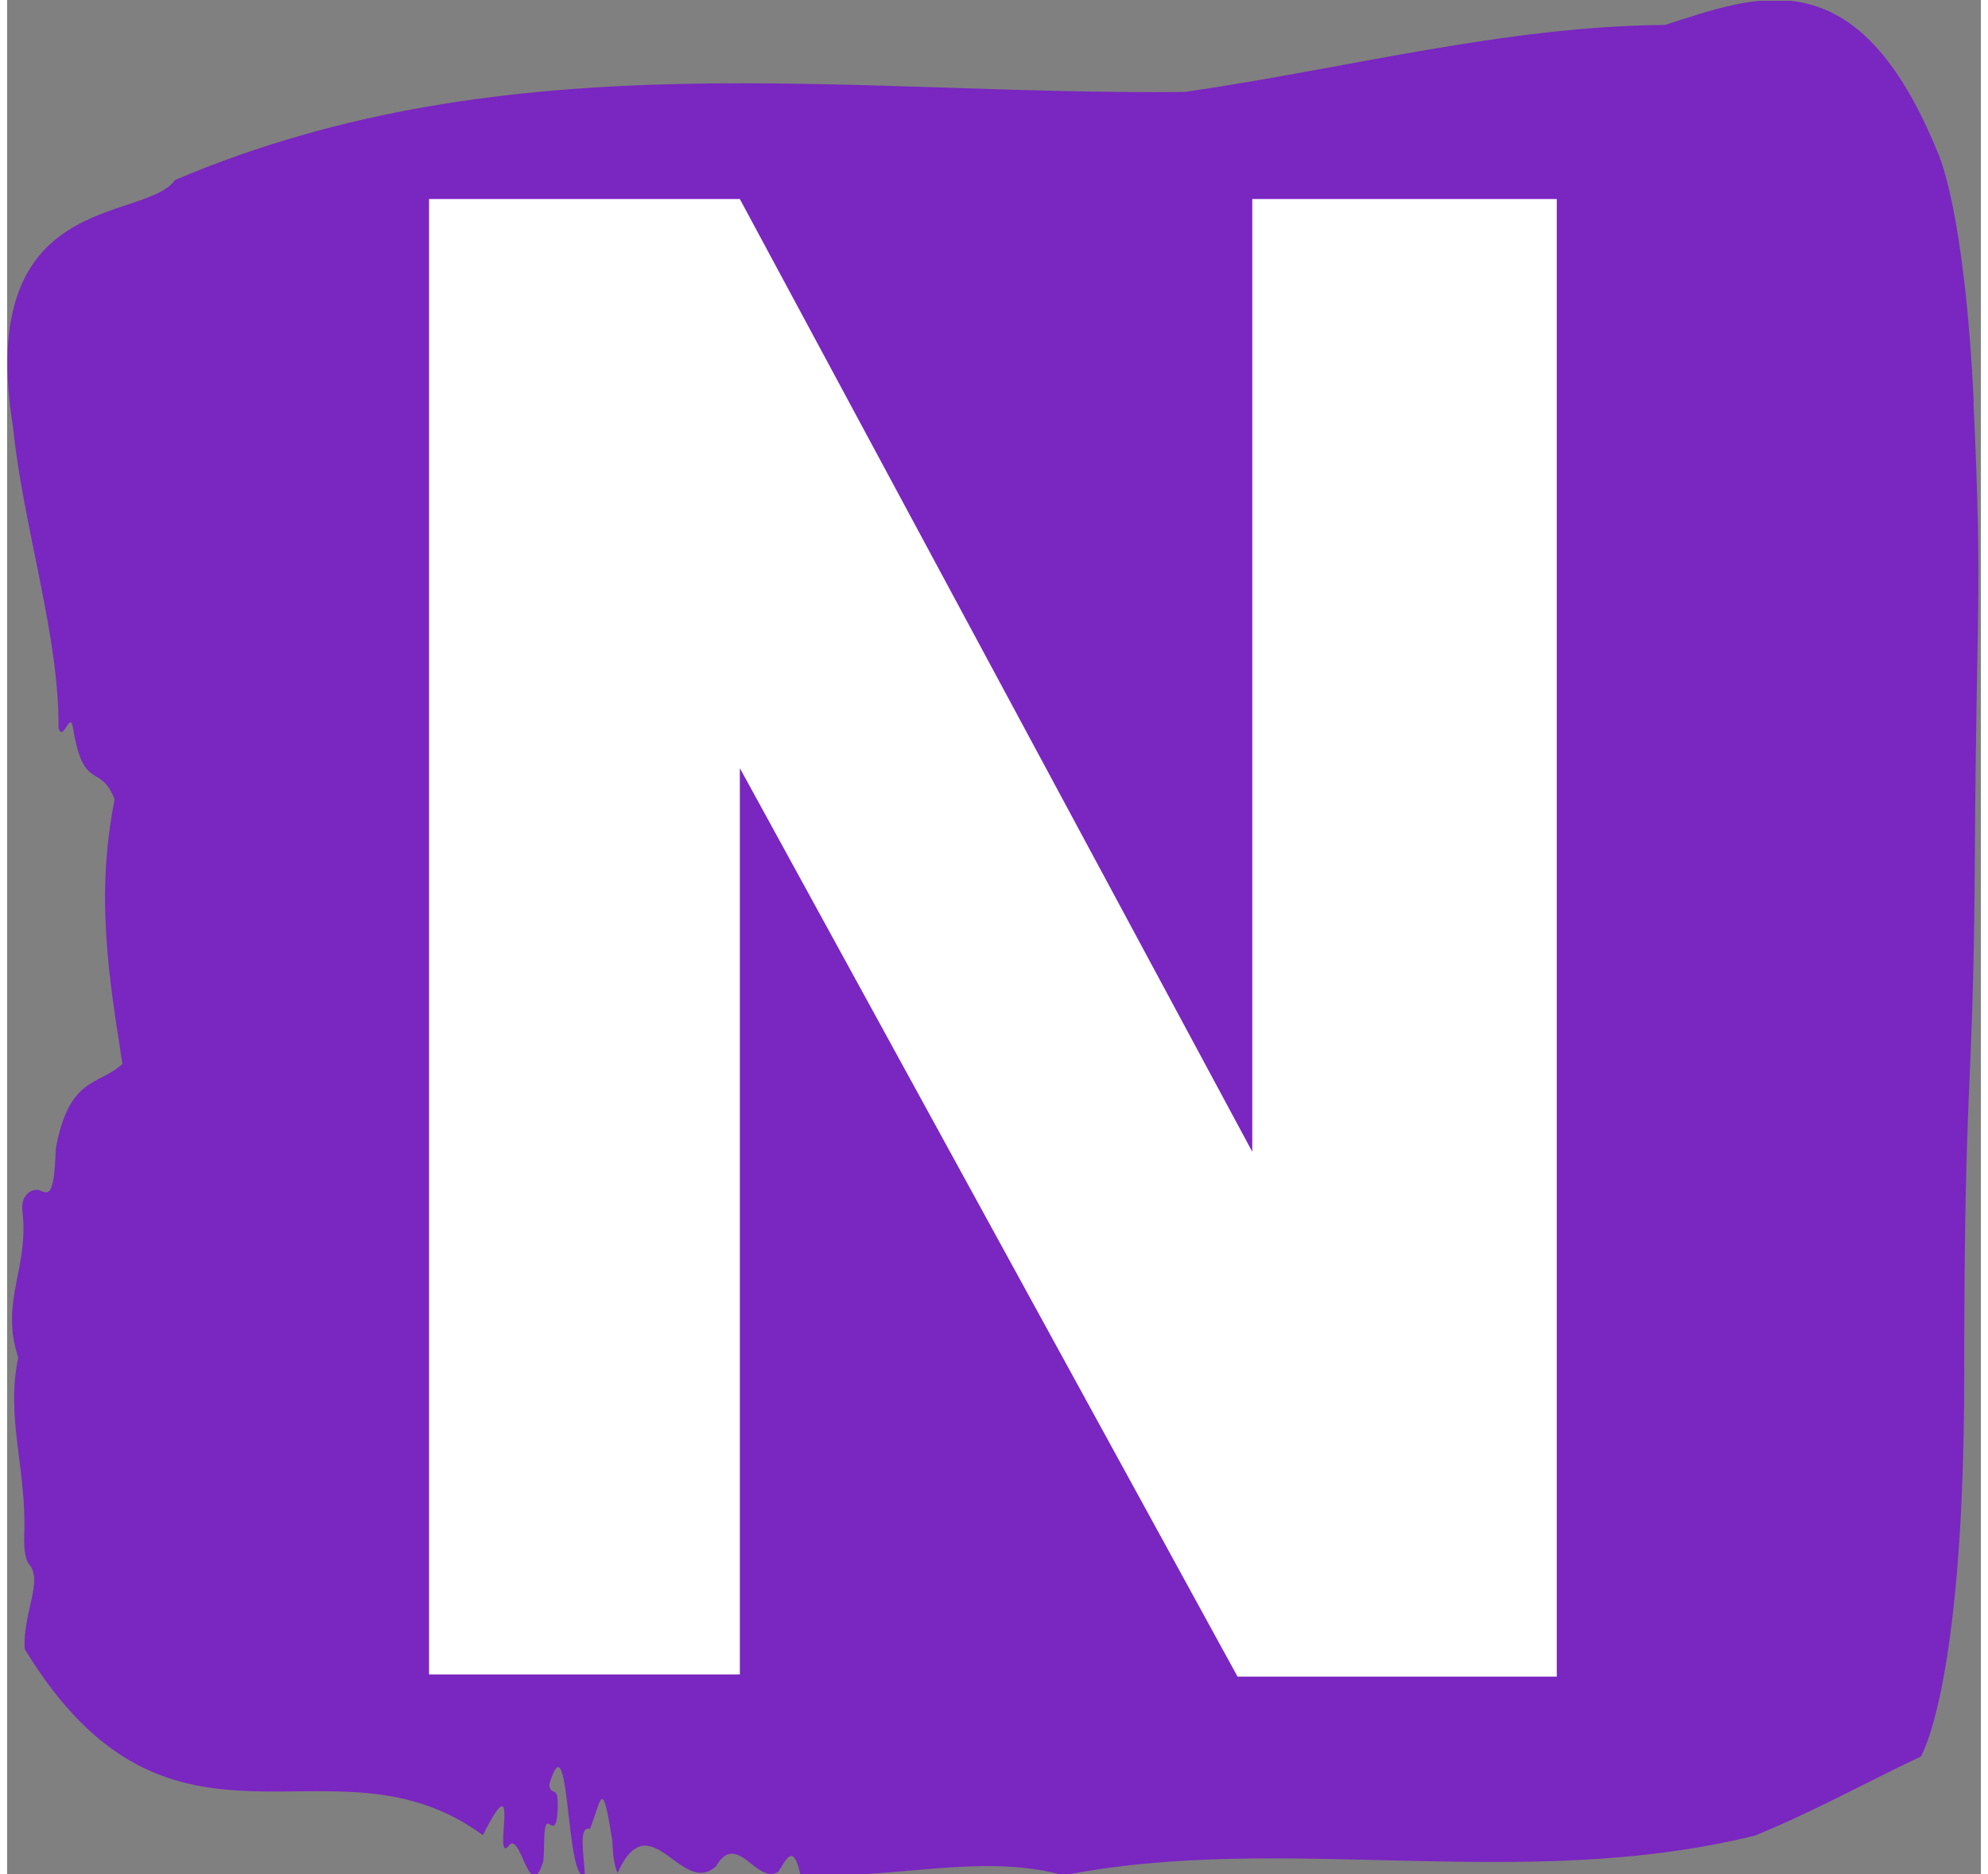 <?xml version="1.0" encoding="UTF-8"?>
<svg xmlns="http://www.w3.org/2000/svg" xmlns:xlink="http://www.w3.org/1999/xlink" width="140px" height="132px" viewBox="0 0 139 132" version="1.1">
<rect x="0" y="0" width="139" height="132" fill="#808080" stroke="none"/>
<defs>
<clipPath id="clip1">
  <path d="M 0.027 0.055 L 138.824 0.055 L 138.824 132 L 0.027 132 Z M 0.027 0.055 "/>
</clipPath>
<clipPath id="clip2">
  <path d="M 29.715 14.02 L 109.133 14.02 L 109.133 118.09 L 29.715 118.09 Z M 29.715 14.02 "/>
</clipPath>
</defs>
<g id="surface1">
<g clip-path="url(#clip1)" clip-rule="nonzero">
<path style=" stroke:none;fill-rule:nonzero;fill:rgb(47.843%,14.902%,75.686%);fill-opacity:1;" d="M 138.496 28.336 C 137.844 14.621 135.984 10.809 135.984 10.809 C 130.277 -3.312 123.148 -0.27 116.75 1.758 C 105.449 1.84 94.191 4.859 82.918 6.477 C 59.25 6.723 35.383 2.664 11.832 12.676 C 9.621 15.746 -2.27 13.277 0.418 30.09 C 1.125 37.082 3.695 44.844 3.617 51.262 C 3.969 52.387 4.457 49.809 4.668 51.426 C 5.398 55.789 6.594 53.73 7.57 56.309 C 6.207 63.191 7.188 68.926 8.121 74.93 C 6.477 76.492 4.367 75.754 3.422 80.938 C 3.324 84.691 2.797 83.98 2.215 83.816 C 1.789 83.707 0.934 84.117 1.078 85.297 C 1.566 89.328 -0.531 91.66 0.785 95.609 C -0.121 99.887 1.41 103.59 1.203 108.227 C 1.176 109.156 1.32 109.953 1.551 110.172 C 2.559 111.352 1.086 113.656 1.242 116.152 C 11.617 133.207 22.871 121.418 33.504 129.258 C 36.262 123.773 34.188 131.207 35.289 130.055 C 36.152 128.711 36.777 134.277 37.75 131.125 C 37.898 130.219 37.672 128.082 38.207 128.492 C 38.488 128.711 38.734 128.656 38.773 127.395 C 38.832 125.504 38.316 126.68 38.18 125.695 C 39.66 120.703 39.297 132.578 40.688 132.086 C 40.621 130.633 40.215 128.547 41.047 128.82 C 41.867 126.738 41.895 125.008 42.625 129.699 C 42.648 130.715 42.781 131.426 42.988 131.922 C 45.273 126.82 47.543 133.73 49.938 131.426 C 51.406 128.902 52.816 132.797 54.305 131.836 C 54.824 131.07 55.355 129.699 55.855 132.004 C 62.012 132.496 68.566 130.438 74.402 132.086 C 89.988 129.012 106.648 133.348 123.086 129.285 C 126.961 127.723 130.988 125.504 134.766 123.719 C 134.766 123.719 137.824 118.84 137.824 96.898 C 137.824 74.957 138.477 77.699 138.574 60.23 C 138.672 42.762 139.129 42.047 138.477 28.336 Z M 138.496 28.336 "/>
</g>
<g clip-path="url(#clip2)" clip-rule="nonzero">
<path style=" stroke:none;fill-rule:nonzero;fill:rgb(100%,100%,100%);fill-opacity:1;" d="M 109.133 14.02 L 109.133 118.09 L 86.652 118.09 L 51.602 54.102 L 51.602 117.941 L 29.715 117.941 L 29.715 14.02 L 51.602 14.02 L 87.688 81.121 L 87.688 14.02 Z M 109.133 14.02 "/>
</g>
</g>
</svg>
